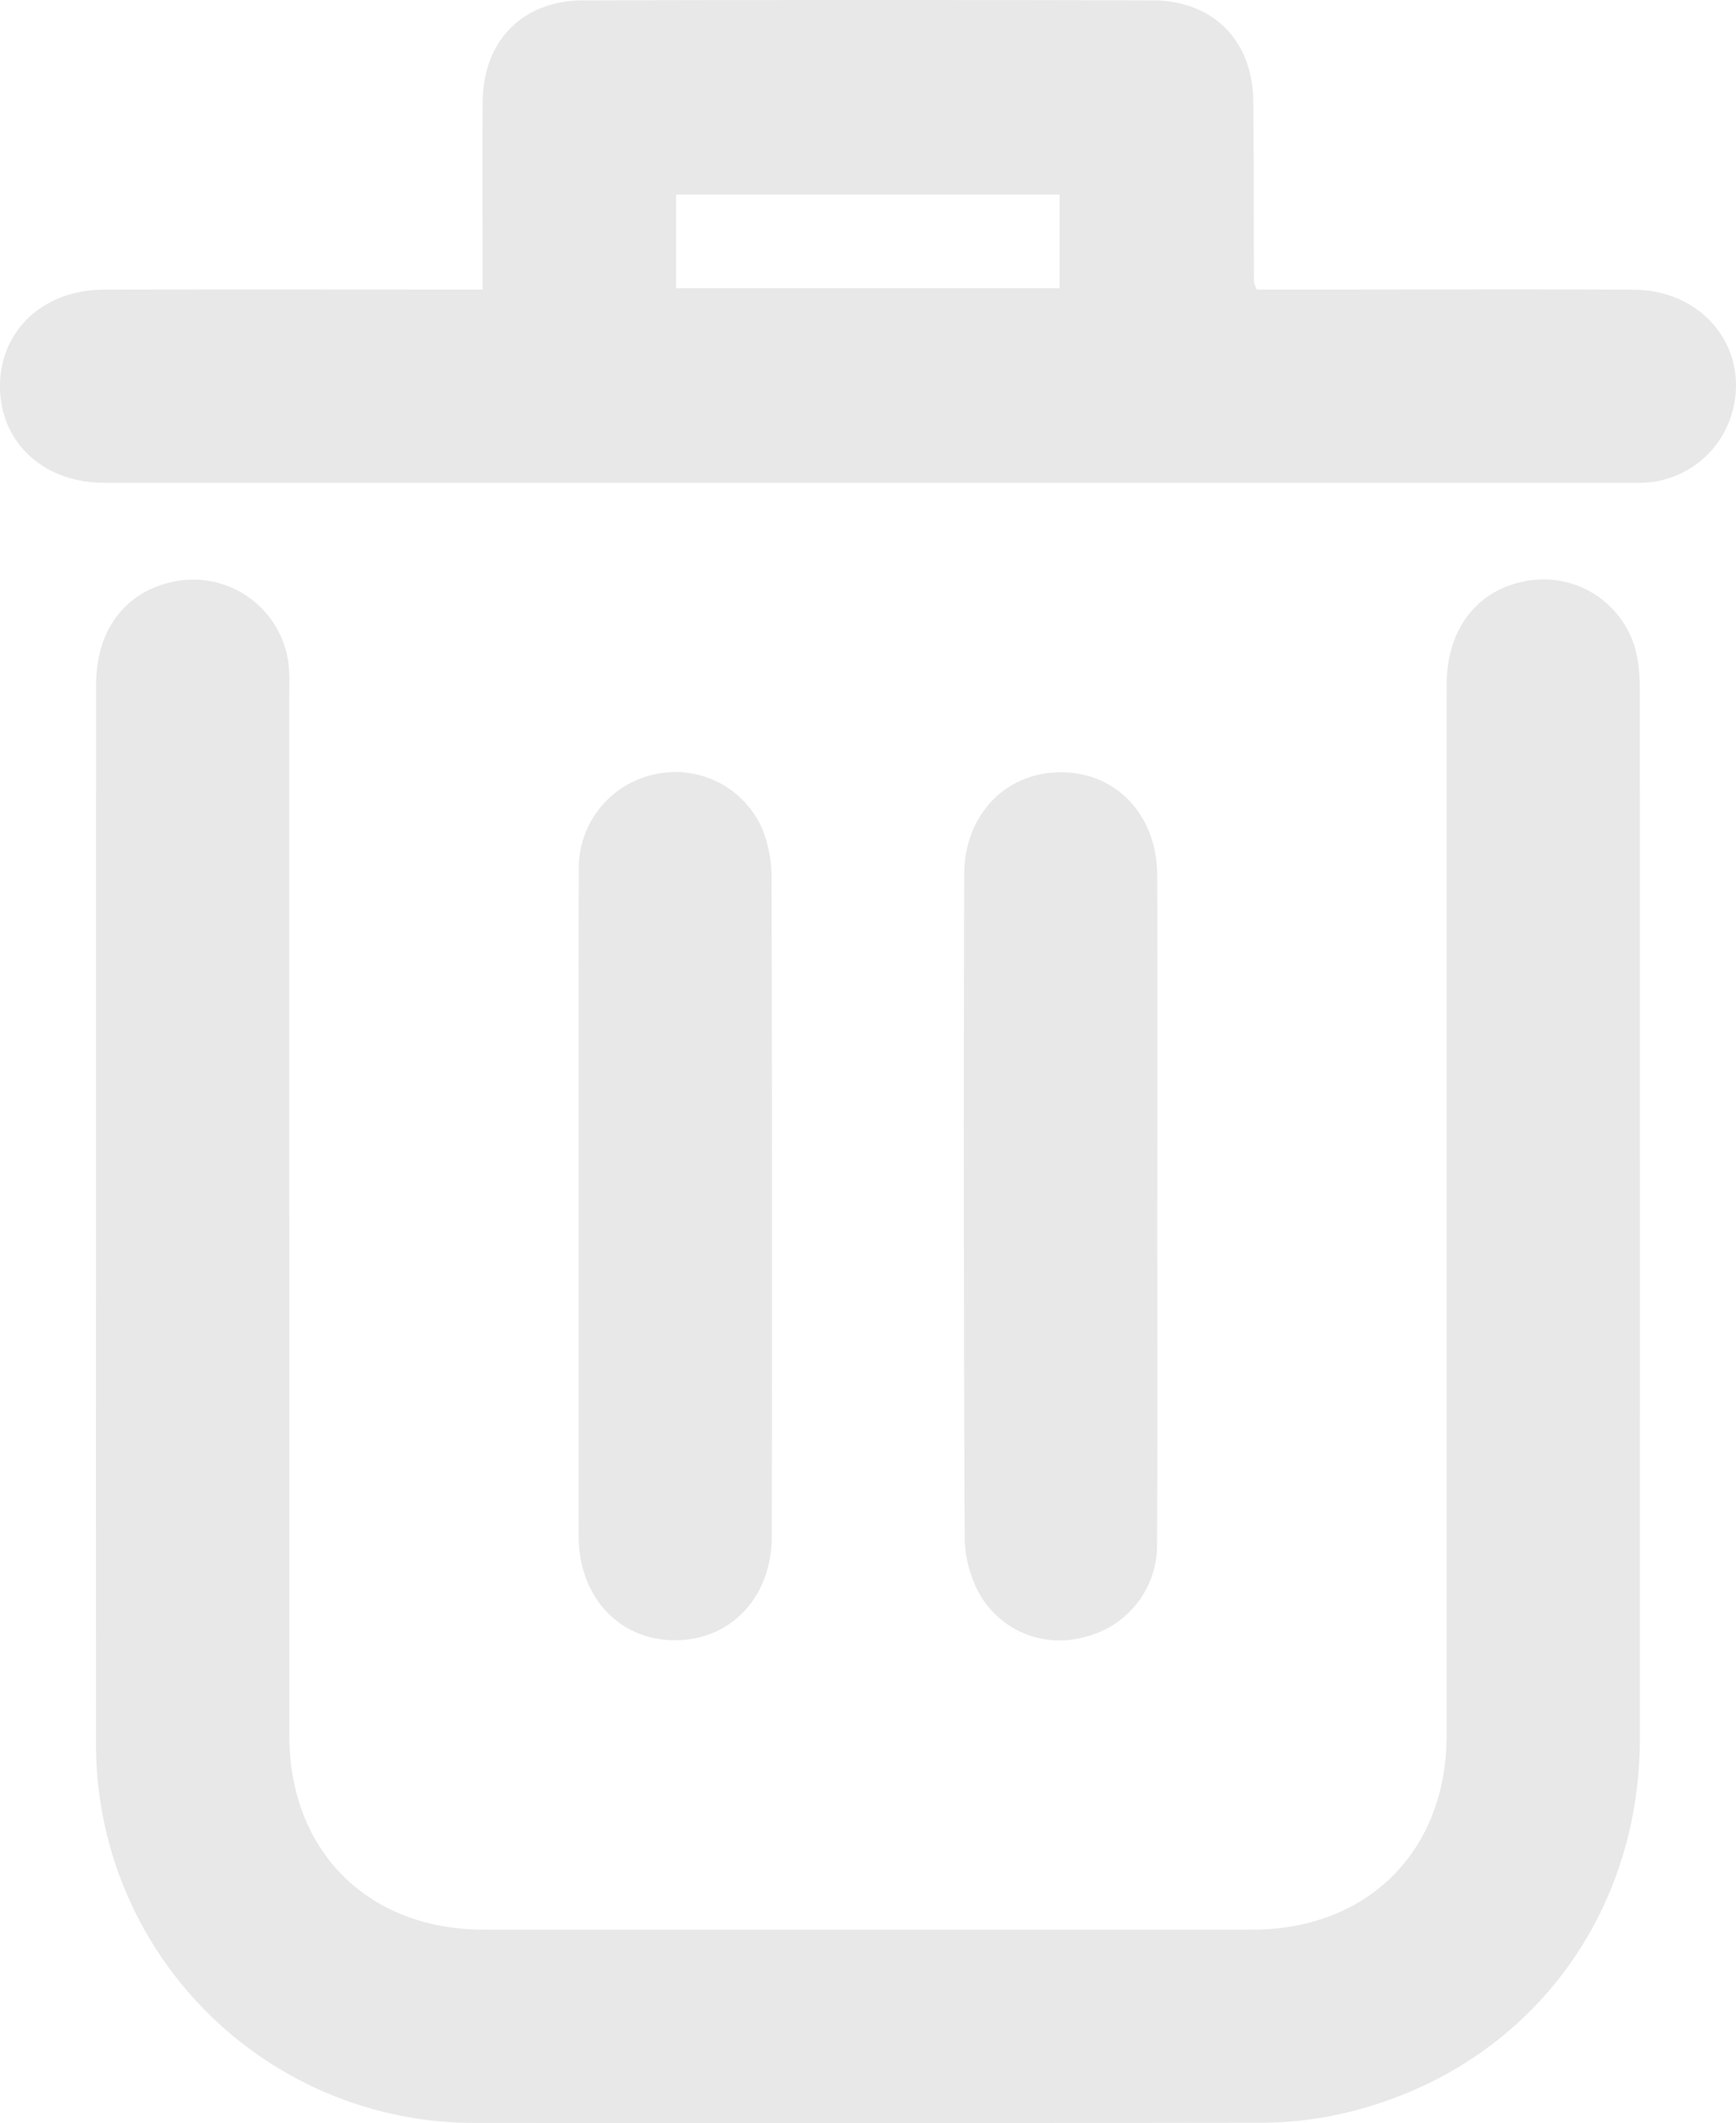 <svg id="Calque_1" data-name="Calque 1" xmlns="http://www.w3.org/2000/svg" viewBox="0 0 150 183.426"><defs><style>.cls-1{fill:#e8e8e8;}</style></defs><path class="cls-1" d="M33.689,113.937q0-23.043.006-46.087c.005-4.876,2.637-8.213,6.988-8.981a8.298,8.298,0,0,1,9.68,7.575c.052.713.027,1.431.027,2.147q.002,45.013.001,90.025c0,9.982,6.799,16.771,16.799,16.772q33.198.003,66.396,0c9.994-.001,16.8-6.797,16.801-16.773q.002-45.403.003-90.806c.001-4.588,2.46-7.954,6.421-8.844a8.235,8.235,0,0,1,10.09,6.754,16.438,16.438,0,0,1,.183,2.719q.013,45.208.004,90.416c-.006,16.516-11.054,29.793-27.286,32.744a32.992,32.992,0,0,1-5.827.474q-33.589.048-67.177.015a32.693,32.693,0,0,1-33.106-33.04Q33.663,136.492,33.689,113.937Z" transform="translate(-25.393 -8.673)"/><path class="cls-1" d="M133.981,33.689c1.892,0,3.773-0,5.653,0,8.981 0,17.962-.043,26.942.016,6.088.04,10.097,5.215,8.443,10.746a8.317,8.317,0,0,1-7.265,5.909c-.453.038-.91.03-1.366.03q-65.988.002-131.977-.003c-5.303-.001-9.058-3.53-9.018-8.414.039-4.787,3.76-8.259,8.987-8.275,10.022-.031,20.044-.009,30.066-.01.774,0,1.548,0,2.642,0,0-.827-0-1.51,0-2.193.001-4.686-.031-9.371.011-14.057.047-5.238,3.441-8.717,8.683-8.731q24.599-.069,49.198-.001c5.252.014,8.65,3.476,8.703,8.712.053,5.205.035,10.411.055,15.617A3.201,3.201,0,0,0,133.981,33.689Zm-17.035-.116V25.486H83.809v8.087Z" transform="translate(-25.393 -8.673)"/><path class="cls-1" d="M75.39,112.873c.001-9.694-.025-19.388.014-29.083a8.27,8.27,0,0,1,6.686-8.242,8.185,8.185,0,0,1,9.151,4.697,11.028,11.028,0,0,1,.816,4.162q.078,28.497.024,56.994c-.007,5.306-3.593,9.042-8.473,8.984-4.79-.057-8.209-3.79-8.216-9.015Q75.374,127.122,75.39,112.873Z" transform="translate(-25.393 -8.673)"/><path class="cls-1" d="M125.39,113.039c-.002,9.694.03,19.389-.018,29.083a8.156,8.156,0,0,1-6.252,7.978,7.963,7.963,0,0,1-9.071-3.674,10.507,10.507,0,0,1-1.301-4.801q-.131-28.692-.044-57.386c.009-5.177,3.598-8.872,8.406-8.845,4.799.026,8.27,3.755,8.278,8.952Q125.411,98.693,125.39,113.039Z" transform="translate(-25.393 -8.673)"/></svg>